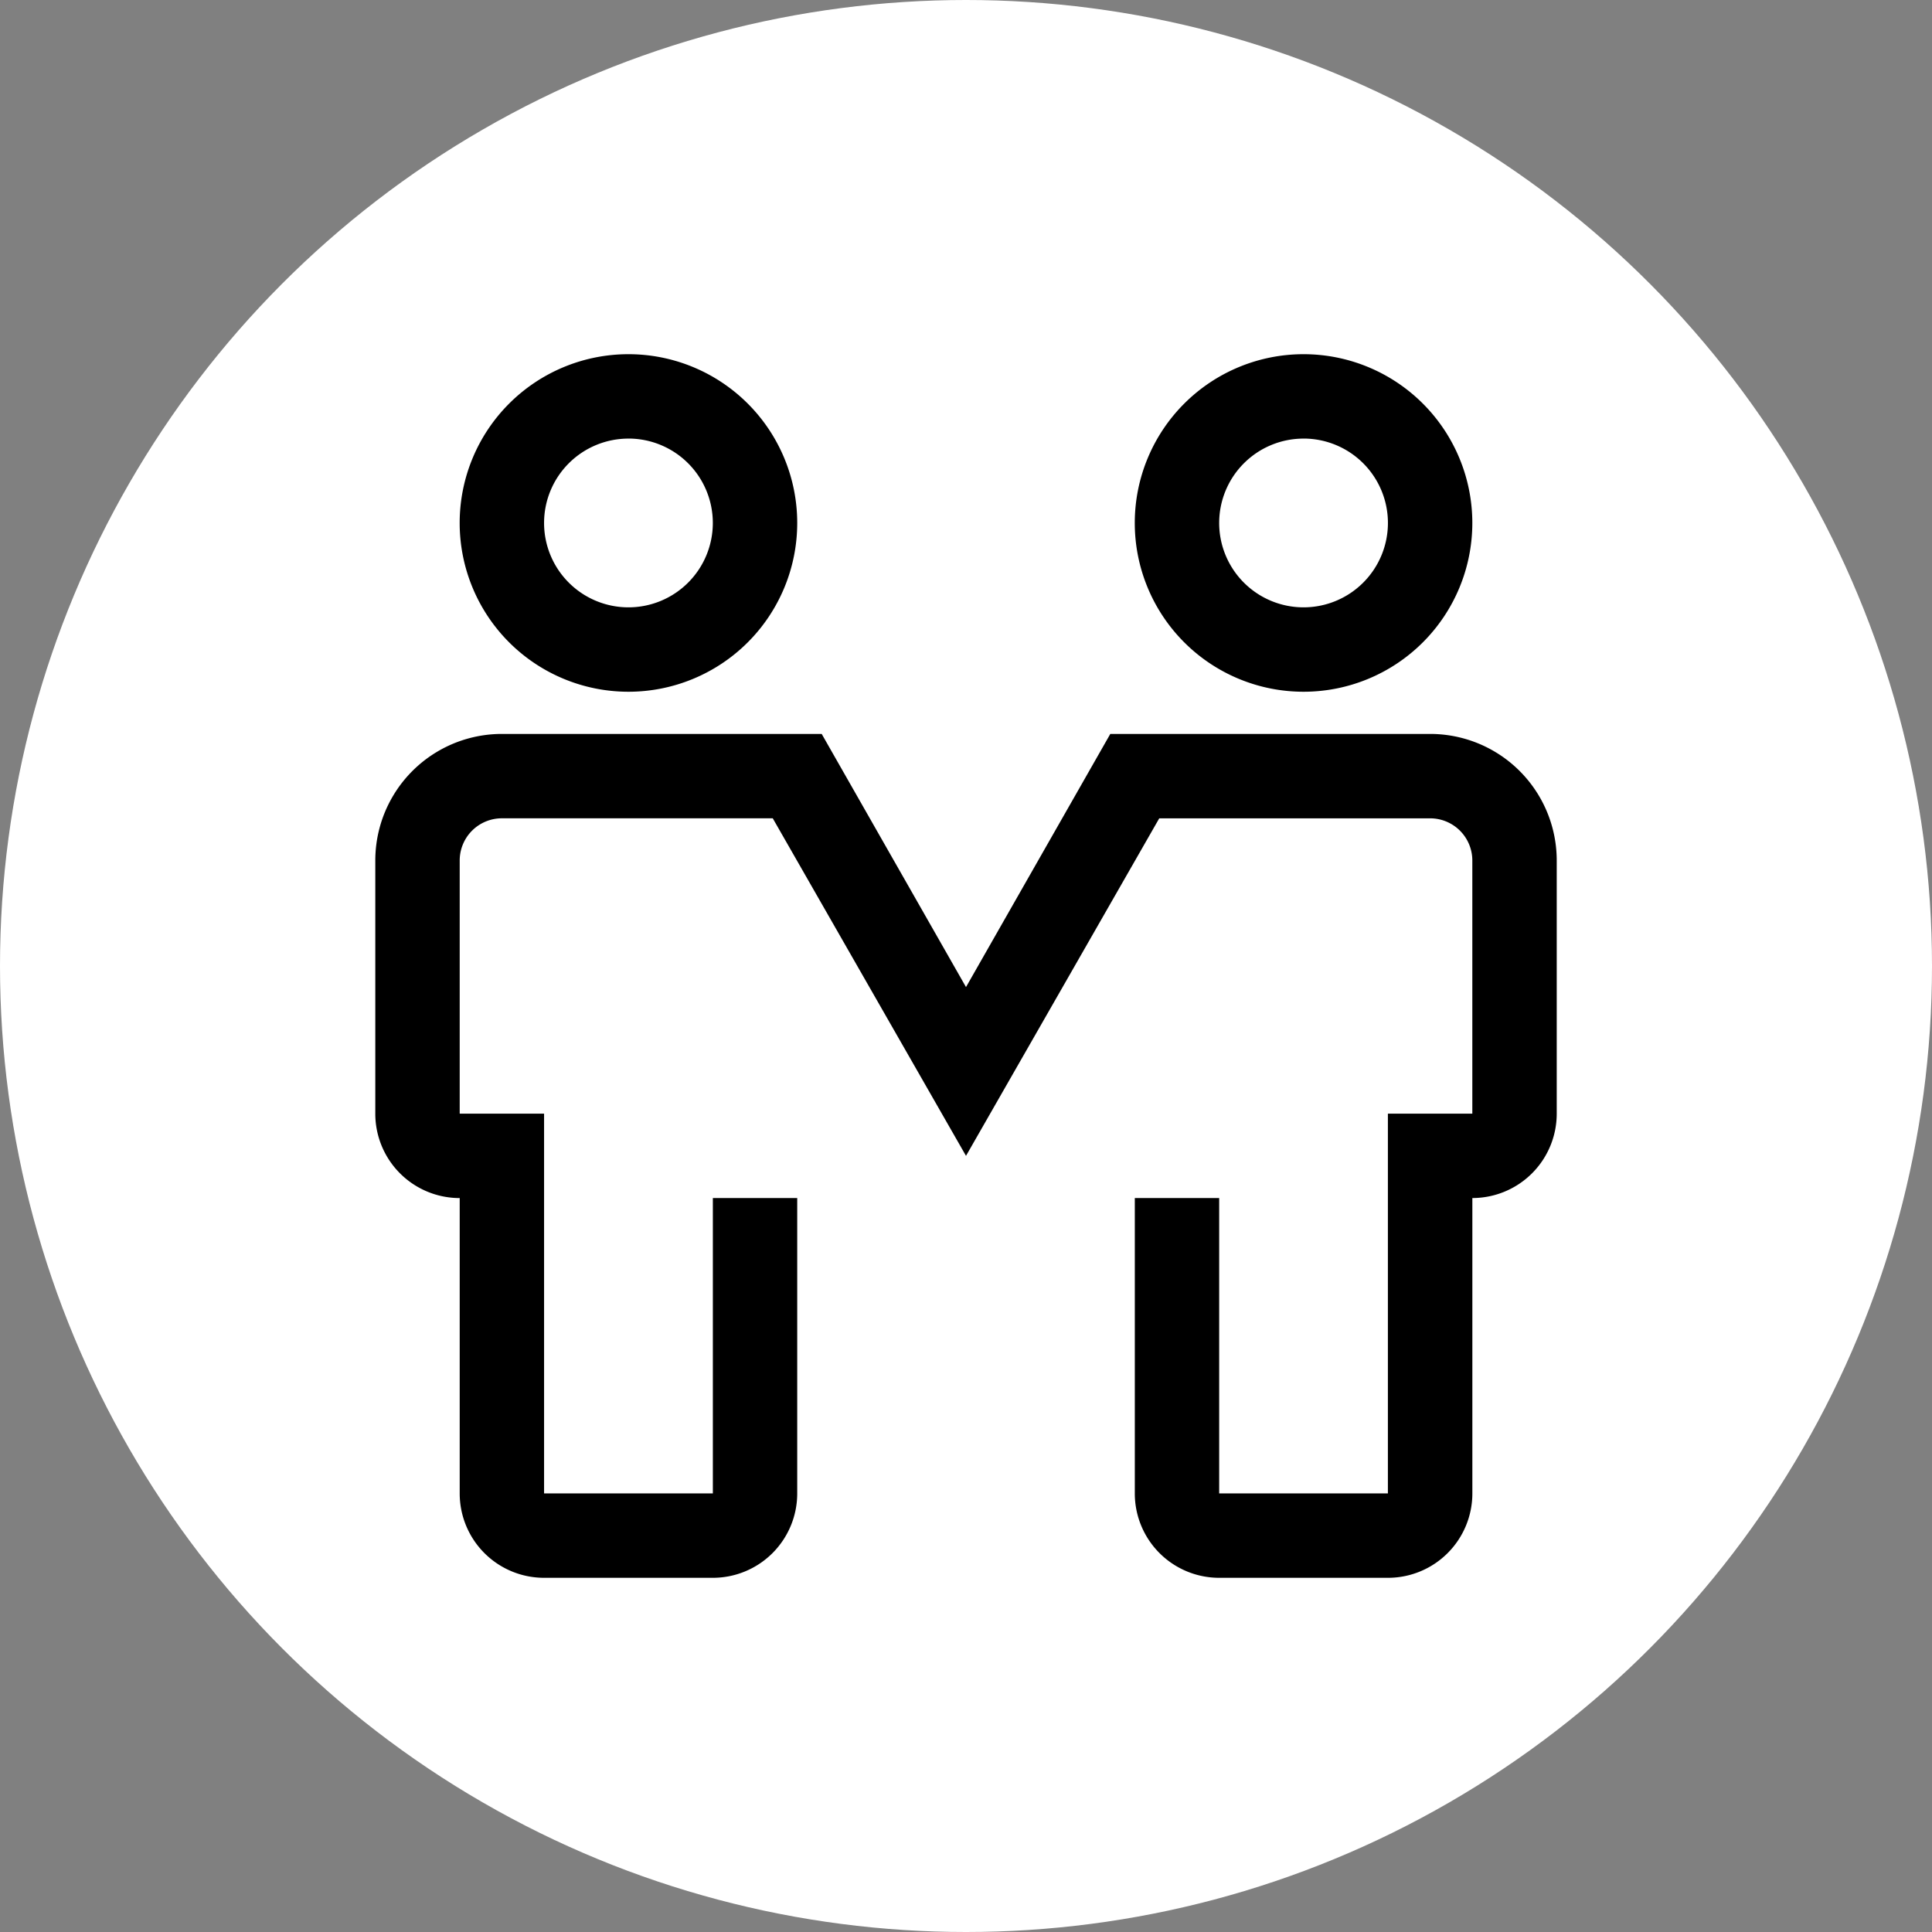<svg xmlns="http://www.w3.org/2000/svg" width="63.154" height="63.154" viewBox="0 0 63.154 63.154">
  <rect x="0" y="0" width="63.154" height="63.154" fill="#808080" stroke="none"/>
  <g id="Gruppe_56444" data-name="Gruppe 56444" transform="translate(-3193.846 -393.581)">
    <g id="Gruppe_56443" data-name="Gruppe 56443" transform="translate(2270.108 -432)">
      <ellipse id="Ellipse_26" data-name="Ellipse 26" cx="31.577" cy="31.577" rx="31.577" ry="31.577" transform="translate(923.738 825.581)" fill="#fff"/>
    </g>
    <g id="partnership" transform="translate(3194.114 399.159)">
      <path id="Pfad_156578" data-name="Pfad 156578" d="M29.517,17.034a5.517,5.517,0,1,1,5.517-5.517A5.517,5.517,0,0,1,29.517,17.034Zm0-8.275a2.758,2.758,0,1,0,2.758,2.758A2.758,2.758,0,0,0,29.517,8.758Z" transform="translate(-9.242)"/>
      <path id="Pfad_156579" data-name="Pfad 156579" d="M125.517,17.034a5.517,5.517,0,1,1,5.517-5.517A5.517,5.517,0,0,1,125.517,17.034Zm0-8.275a2.758,2.758,0,1,0,2.758,2.758A2.758,2.758,0,0,0,125.517,8.758Z" transform="translate(-83.174)"/>
      <path id="Pfad_156580" data-name="Pfad 156580" d="M45.1,87.585H39.585a2.758,2.758,0,0,1-2.758-2.758V75.172h2.758v9.655H45.1V72.413H47.86V64.138a1.379,1.379,0,0,0-1.379-1.379H37.626L31.309,73.792,24.992,62.758H16.138a1.379,1.379,0,0,0-1.379,1.379v8.275h2.758V84.826h5.517V75.172h2.758v9.655a2.758,2.758,0,0,1-2.758,2.758H17.517a2.758,2.758,0,0,1-2.758-2.758V75.172A2.758,2.758,0,0,1,12,72.413V64.138A4.138,4.138,0,0,1,16.138,60H26.592l4.717,8.275L36.026,60H46.481a4.138,4.138,0,0,1,4.138,4.138v8.275a2.758,2.758,0,0,1-2.758,2.758v9.655A2.758,2.758,0,0,1,45.1,87.585Z" transform="translate(0 -41.587)"/>
    </g>
  </g>
</svg>
